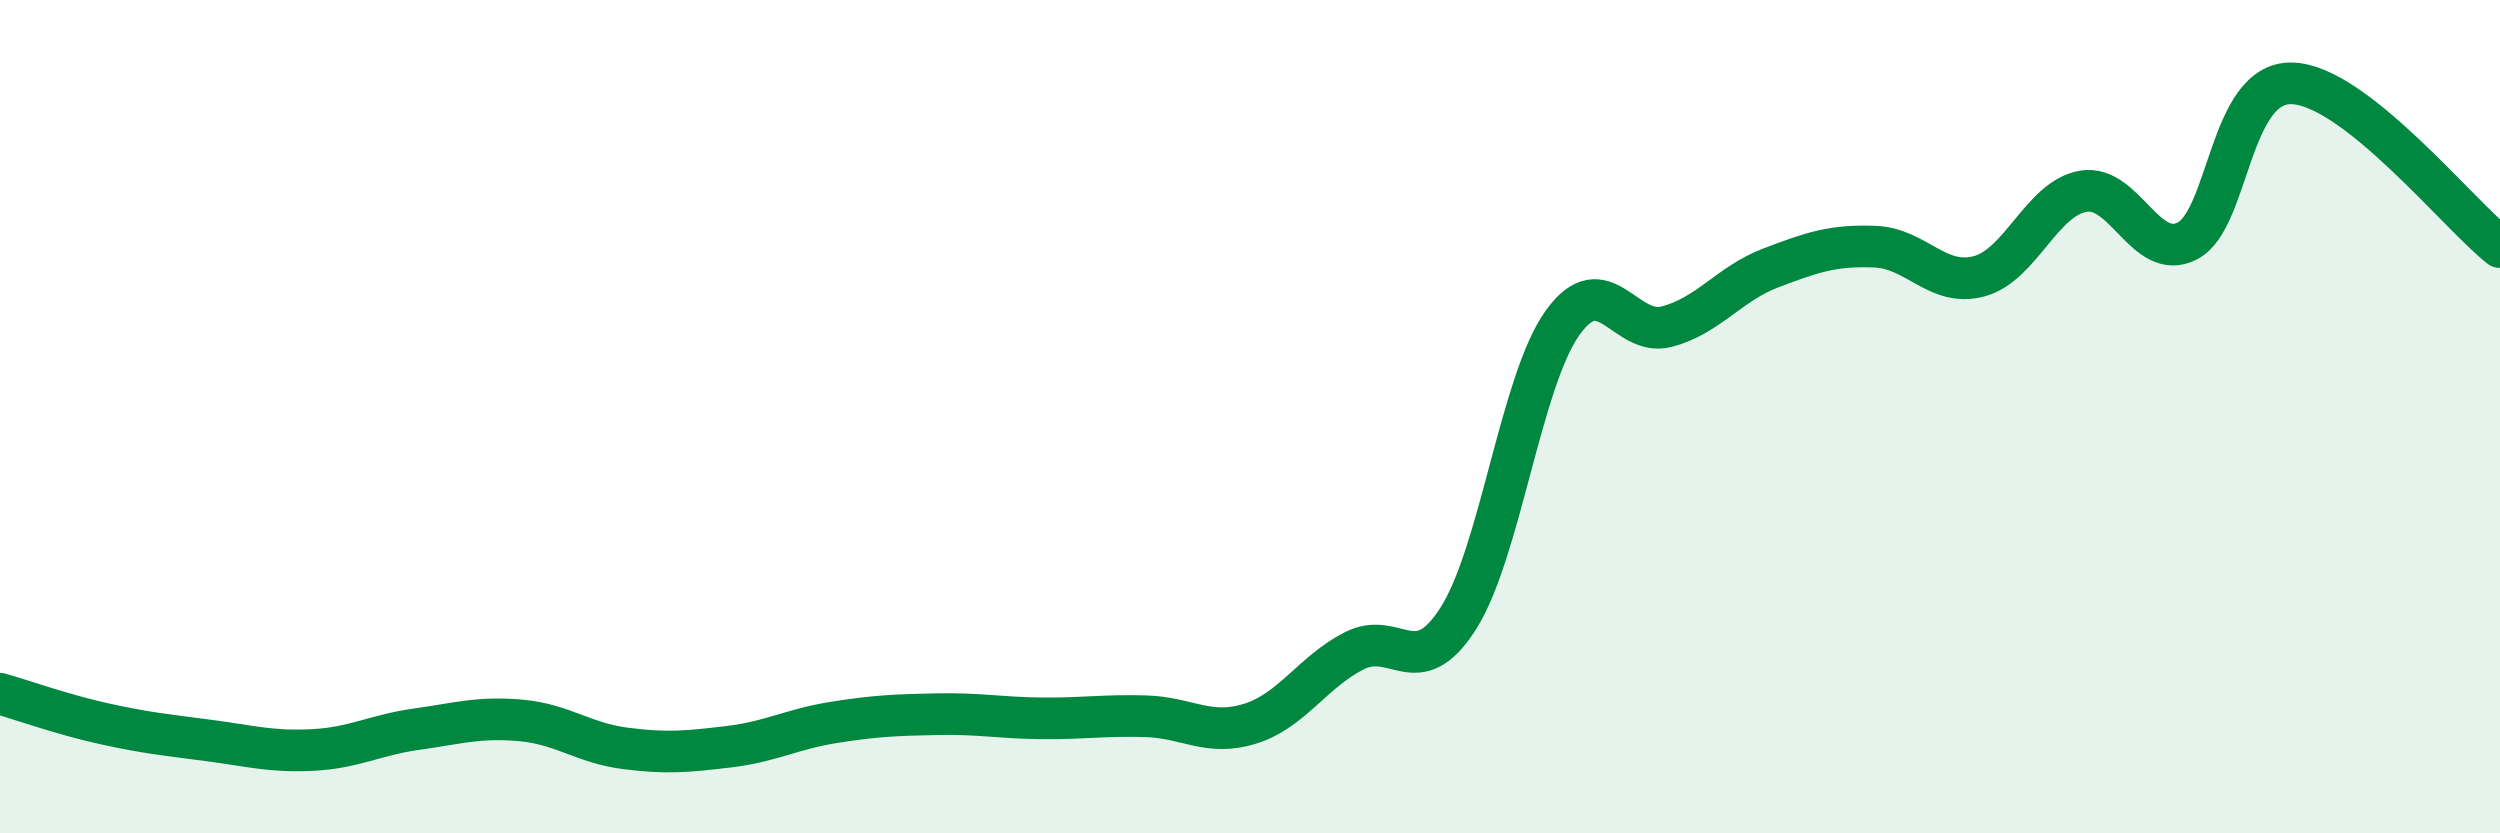 
    <svg width="60" height="20" viewBox="0 0 60 20" xmlns="http://www.w3.org/2000/svg">
      <path
        d="M 0,16.65 C 0.5,16.79 1.5,17.15 2.5,17.37 C 3.5,17.59 4,17.64 5,17.77 C 6,17.9 6.5,18.05 7.5,18 C 8.5,17.95 9,17.64 10,17.5 C 11,17.36 11.5,17.2 12.5,17.29 C 13.5,17.38 14,17.83 15,17.96 C 16,18.09 16.5,18.04 17.5,17.92 C 18.5,17.8 19,17.5 20,17.34 C 21,17.18 21.5,17.16 22.5,17.14 C 23.5,17.12 24,17.23 25,17.24 C 26,17.25 26.5,17.16 27.5,17.19 C 28.5,17.22 29,17.68 30,17.37 C 31,17.06 31.5,16.13 32.5,15.62 C 33.5,15.11 34,16.41 35,14.84 C 36,13.27 36.5,9.15 37.5,7.75 C 38.5,6.35 39,8.1 40,7.84 C 41,7.58 41.5,6.81 42.5,6.43 C 43.5,6.05 44,5.88 45,5.92 C 46,5.96 46.5,6.9 47.5,6.63 C 48.5,6.36 49,4.76 50,4.59 C 51,4.42 51.5,6.3 52.5,5.78 C 53.5,5.26 53.5,1.97 55,2 C 56.5,2.03 59,5.14 60,5.93L60 20L0 20Z"
        fill="#008740"
        opacity="0.1"
        stroke-linecap="round"
        stroke-linejoin="round"
      />
      <path
        d="M 0,16.65 C 0.5,16.79 1.5,17.15 2.5,17.37 C 3.5,17.59 4,17.64 5,17.77 C 6,17.9 6.5,18.05 7.5,18 C 8.5,17.95 9,17.64 10,17.5 C 11,17.36 11.5,17.2 12.5,17.29 C 13.5,17.38 14,17.83 15,17.96 C 16,18.09 16.5,18.04 17.5,17.92 C 18.5,17.8 19,17.5 20,17.34 C 21,17.18 21.5,17.16 22.5,17.14 C 23.5,17.12 24,17.23 25,17.24 C 26,17.25 26.5,17.16 27.5,17.19 C 28.5,17.22 29,17.68 30,17.37 C 31,17.06 31.5,16.13 32.5,15.62 C 33.5,15.11 34,16.41 35,14.84 C 36,13.27 36.5,9.15 37.5,7.75 C 38.5,6.35 39,8.1 40,7.84 C 41,7.58 41.5,6.81 42.5,6.43 C 43.5,6.05 44,5.88 45,5.92 C 46,5.96 46.5,6.9 47.5,6.63 C 48.5,6.36 49,4.76 50,4.59 C 51,4.42 51.5,6.3 52.5,5.78 C 53.5,5.26 53.5,1.97 55,2 C 56.5,2.03 59,5.14 60,5.93"
        stroke="#008740"
        stroke-width="1"
        fill="none"
        stroke-linecap="round"
        stroke-linejoin="round"
      />
    </svg>
  